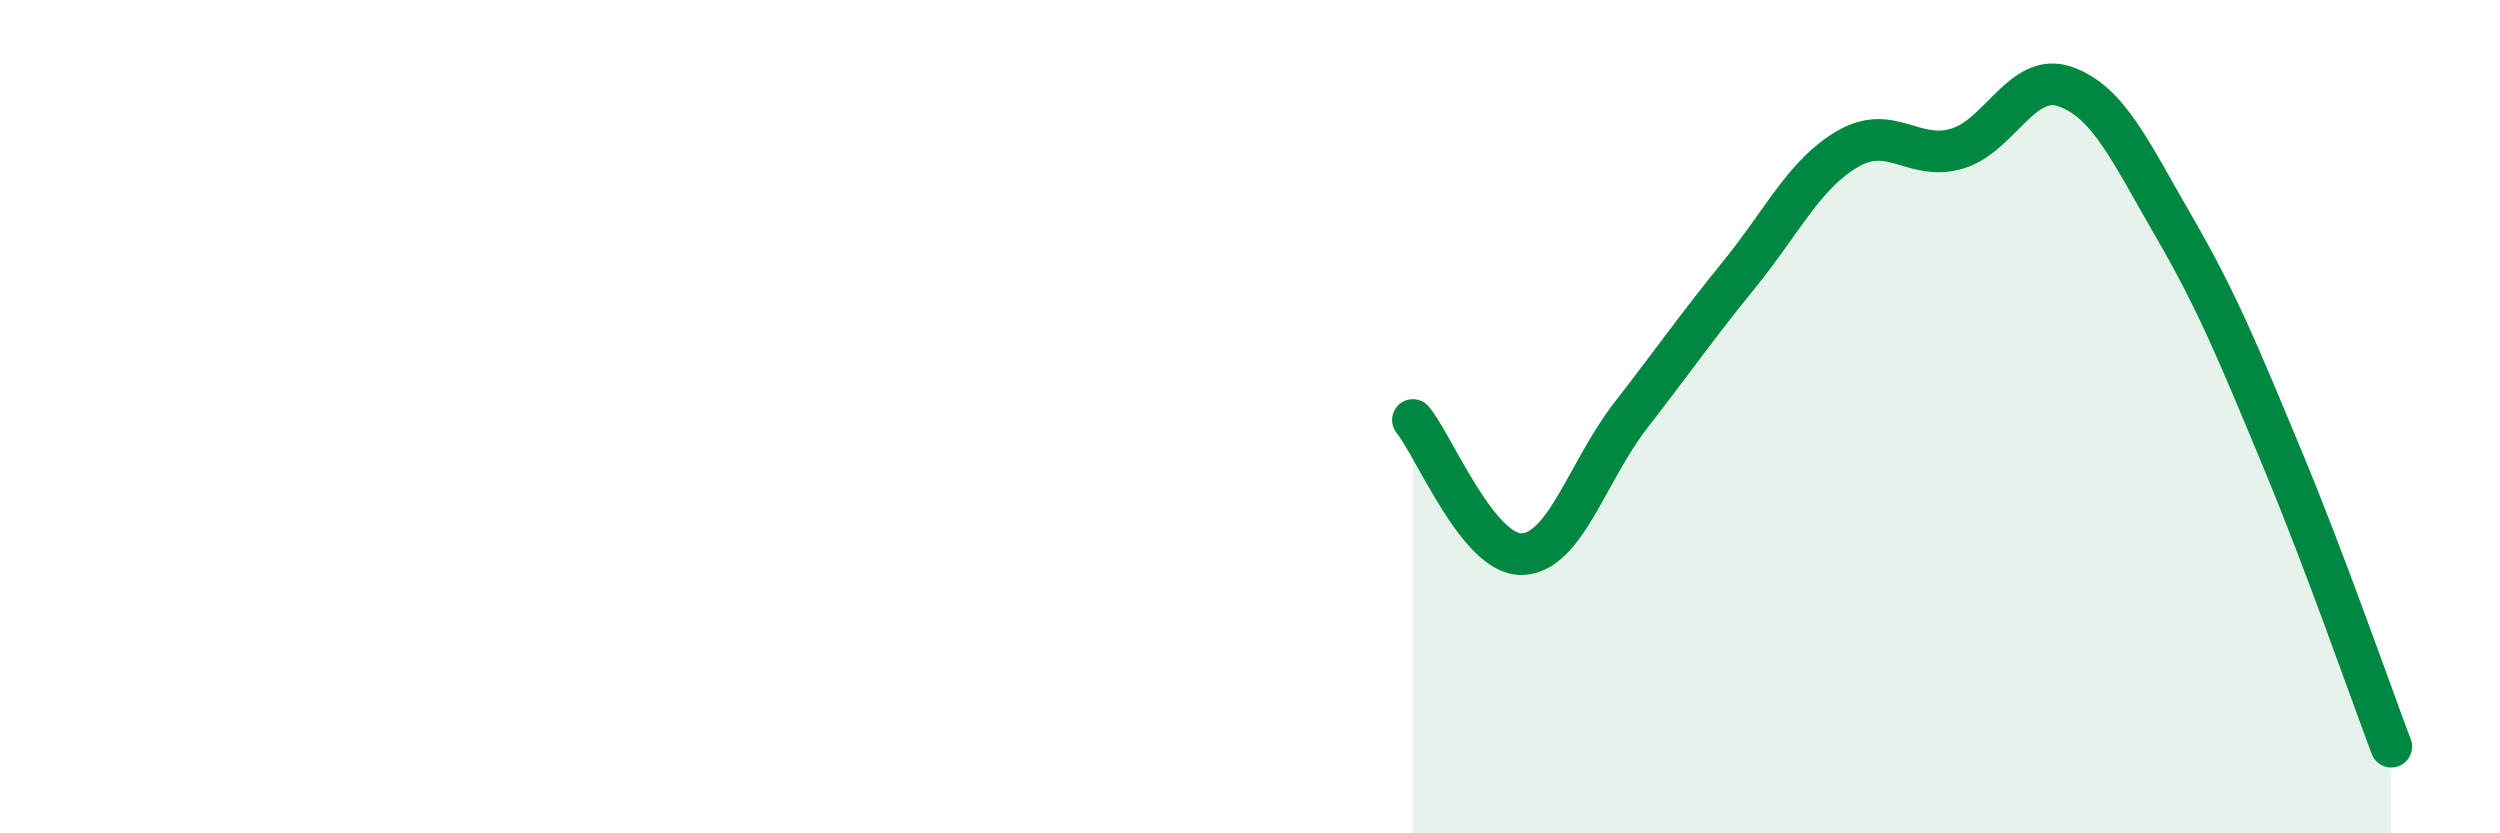 
    <svg width="60" height="20" viewBox="0 0 60 20" xmlns="http://www.w3.org/2000/svg">
      <path
        d="M 33.91,10.08 C 34.43,10.72 35.48,13.32 36.52,13.3 C 37.56,13.28 38.09,11.32 39.13,9.98 C 40.17,8.64 40.7,7.87 41.74,6.59 C 42.78,5.31 43.31,4.17 44.35,3.57 C 45.39,2.97 45.92,3.87 46.96,3.57 C 48,3.27 48.53,1.71 49.57,2.08 C 50.61,2.45 51.13,3.64 52.17,5.43 C 53.21,7.22 53.74,8.52 54.78,11.02 C 55.82,13.52 56.87,16.54 57.39,17.92L57.39 20L33.91 20Z"
        fill="#008740"
        opacity="0.1"
        stroke-linecap="round"
        stroke-linejoin="round"
      />
      <path
        d="M 33.91,10.08 C 34.43,10.72 35.48,13.32 36.52,13.3 C 37.56,13.28 38.09,11.32 39.13,9.98 C 40.17,8.64 40.7,7.87 41.74,6.59 C 42.78,5.31 43.31,4.17 44.35,3.57 C 45.39,2.97 45.92,3.87 46.96,3.57 C 48,3.27 48.53,1.71 49.57,2.08 C 50.61,2.45 51.13,3.64 52.17,5.43 C 53.21,7.22 53.74,8.52 54.78,11.02 C 55.82,13.52 56.87,16.54 57.39,17.92"
        stroke="#008740"
        stroke-width="1"
        fill="none"
        stroke-linecap="round"
        stroke-linejoin="round"
      />
    </svg>
  